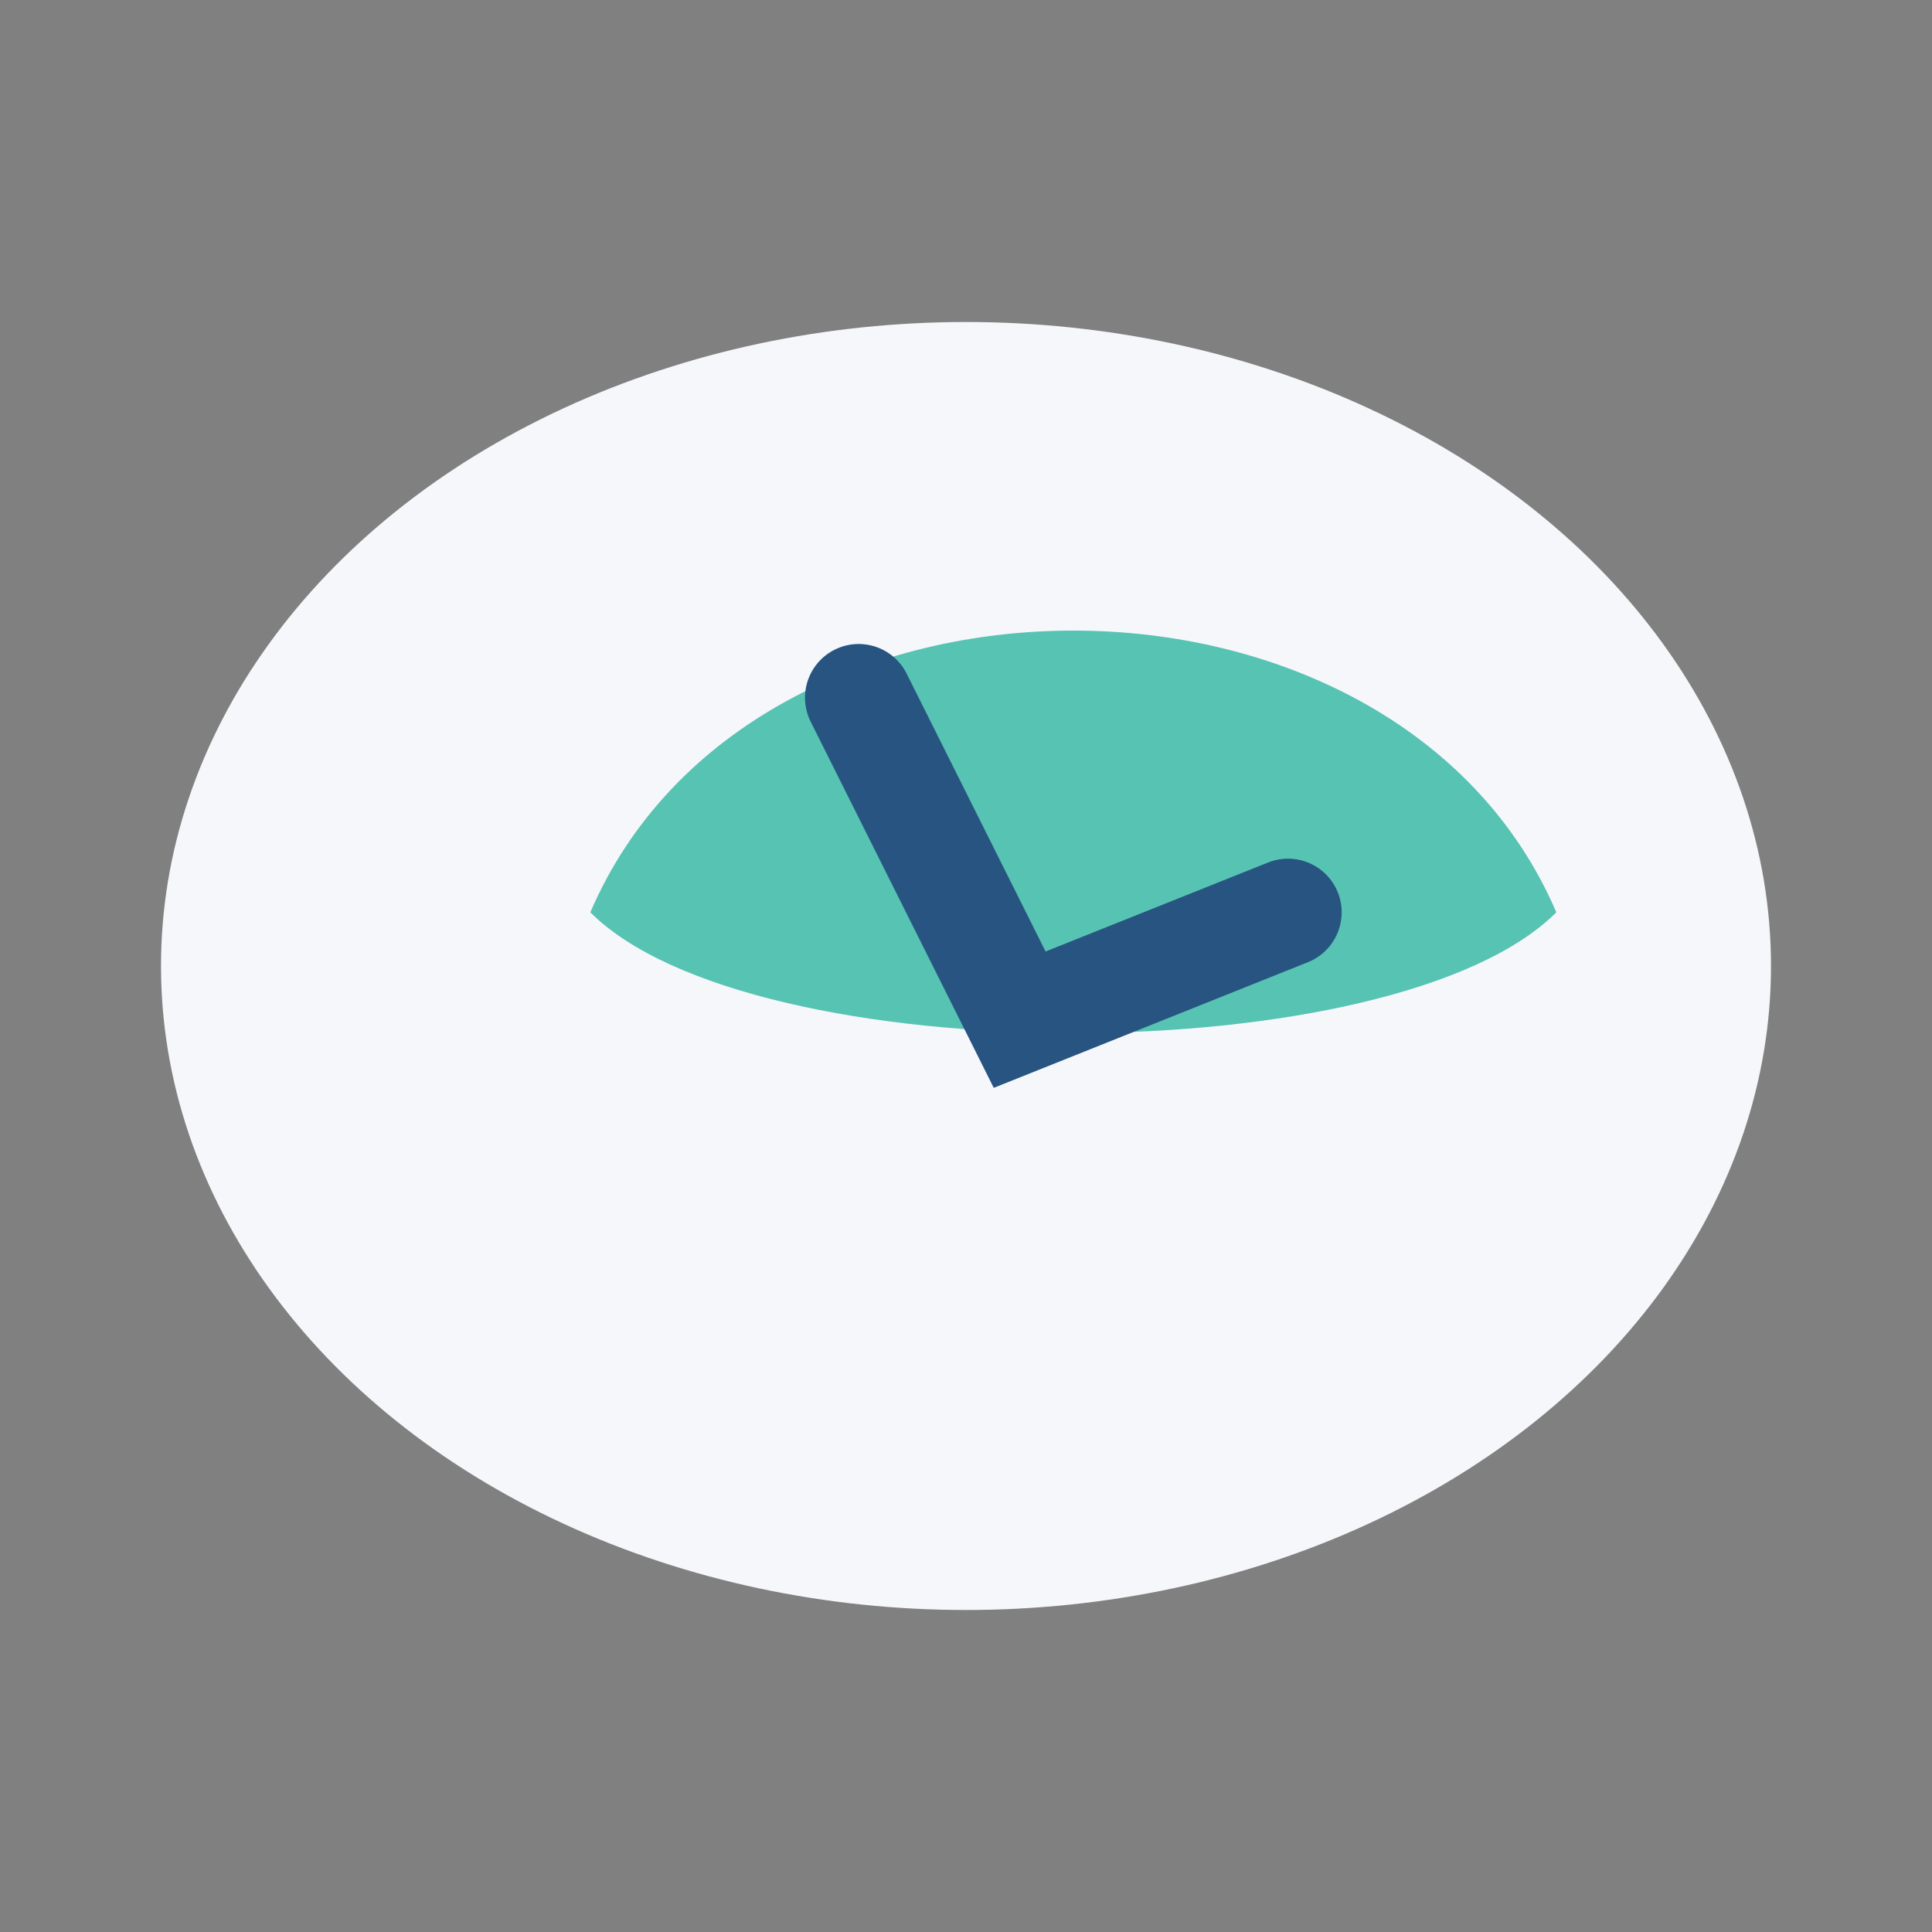 <?xml version="1.0" encoding="UTF-8"?>
<svg xmlns="http://www.w3.org/2000/svg" width="36" height="36" viewBox="0 0 36 36"><rect x="0" y="0" width="36" height="36" fill="#808080" stroke="none"/><ellipse cx="18" cy="18" rx="15" ry="12" fill="#F5F7FB"/><path d="M11 17c3-7 15-7 18 0-3 3-15 3-18 0z" fill="#57C3B3"/><path d="M16 13l3 6 5-2" stroke="#275481" stroke-width="2" fill="none" stroke-linecap="round"/></svg>
